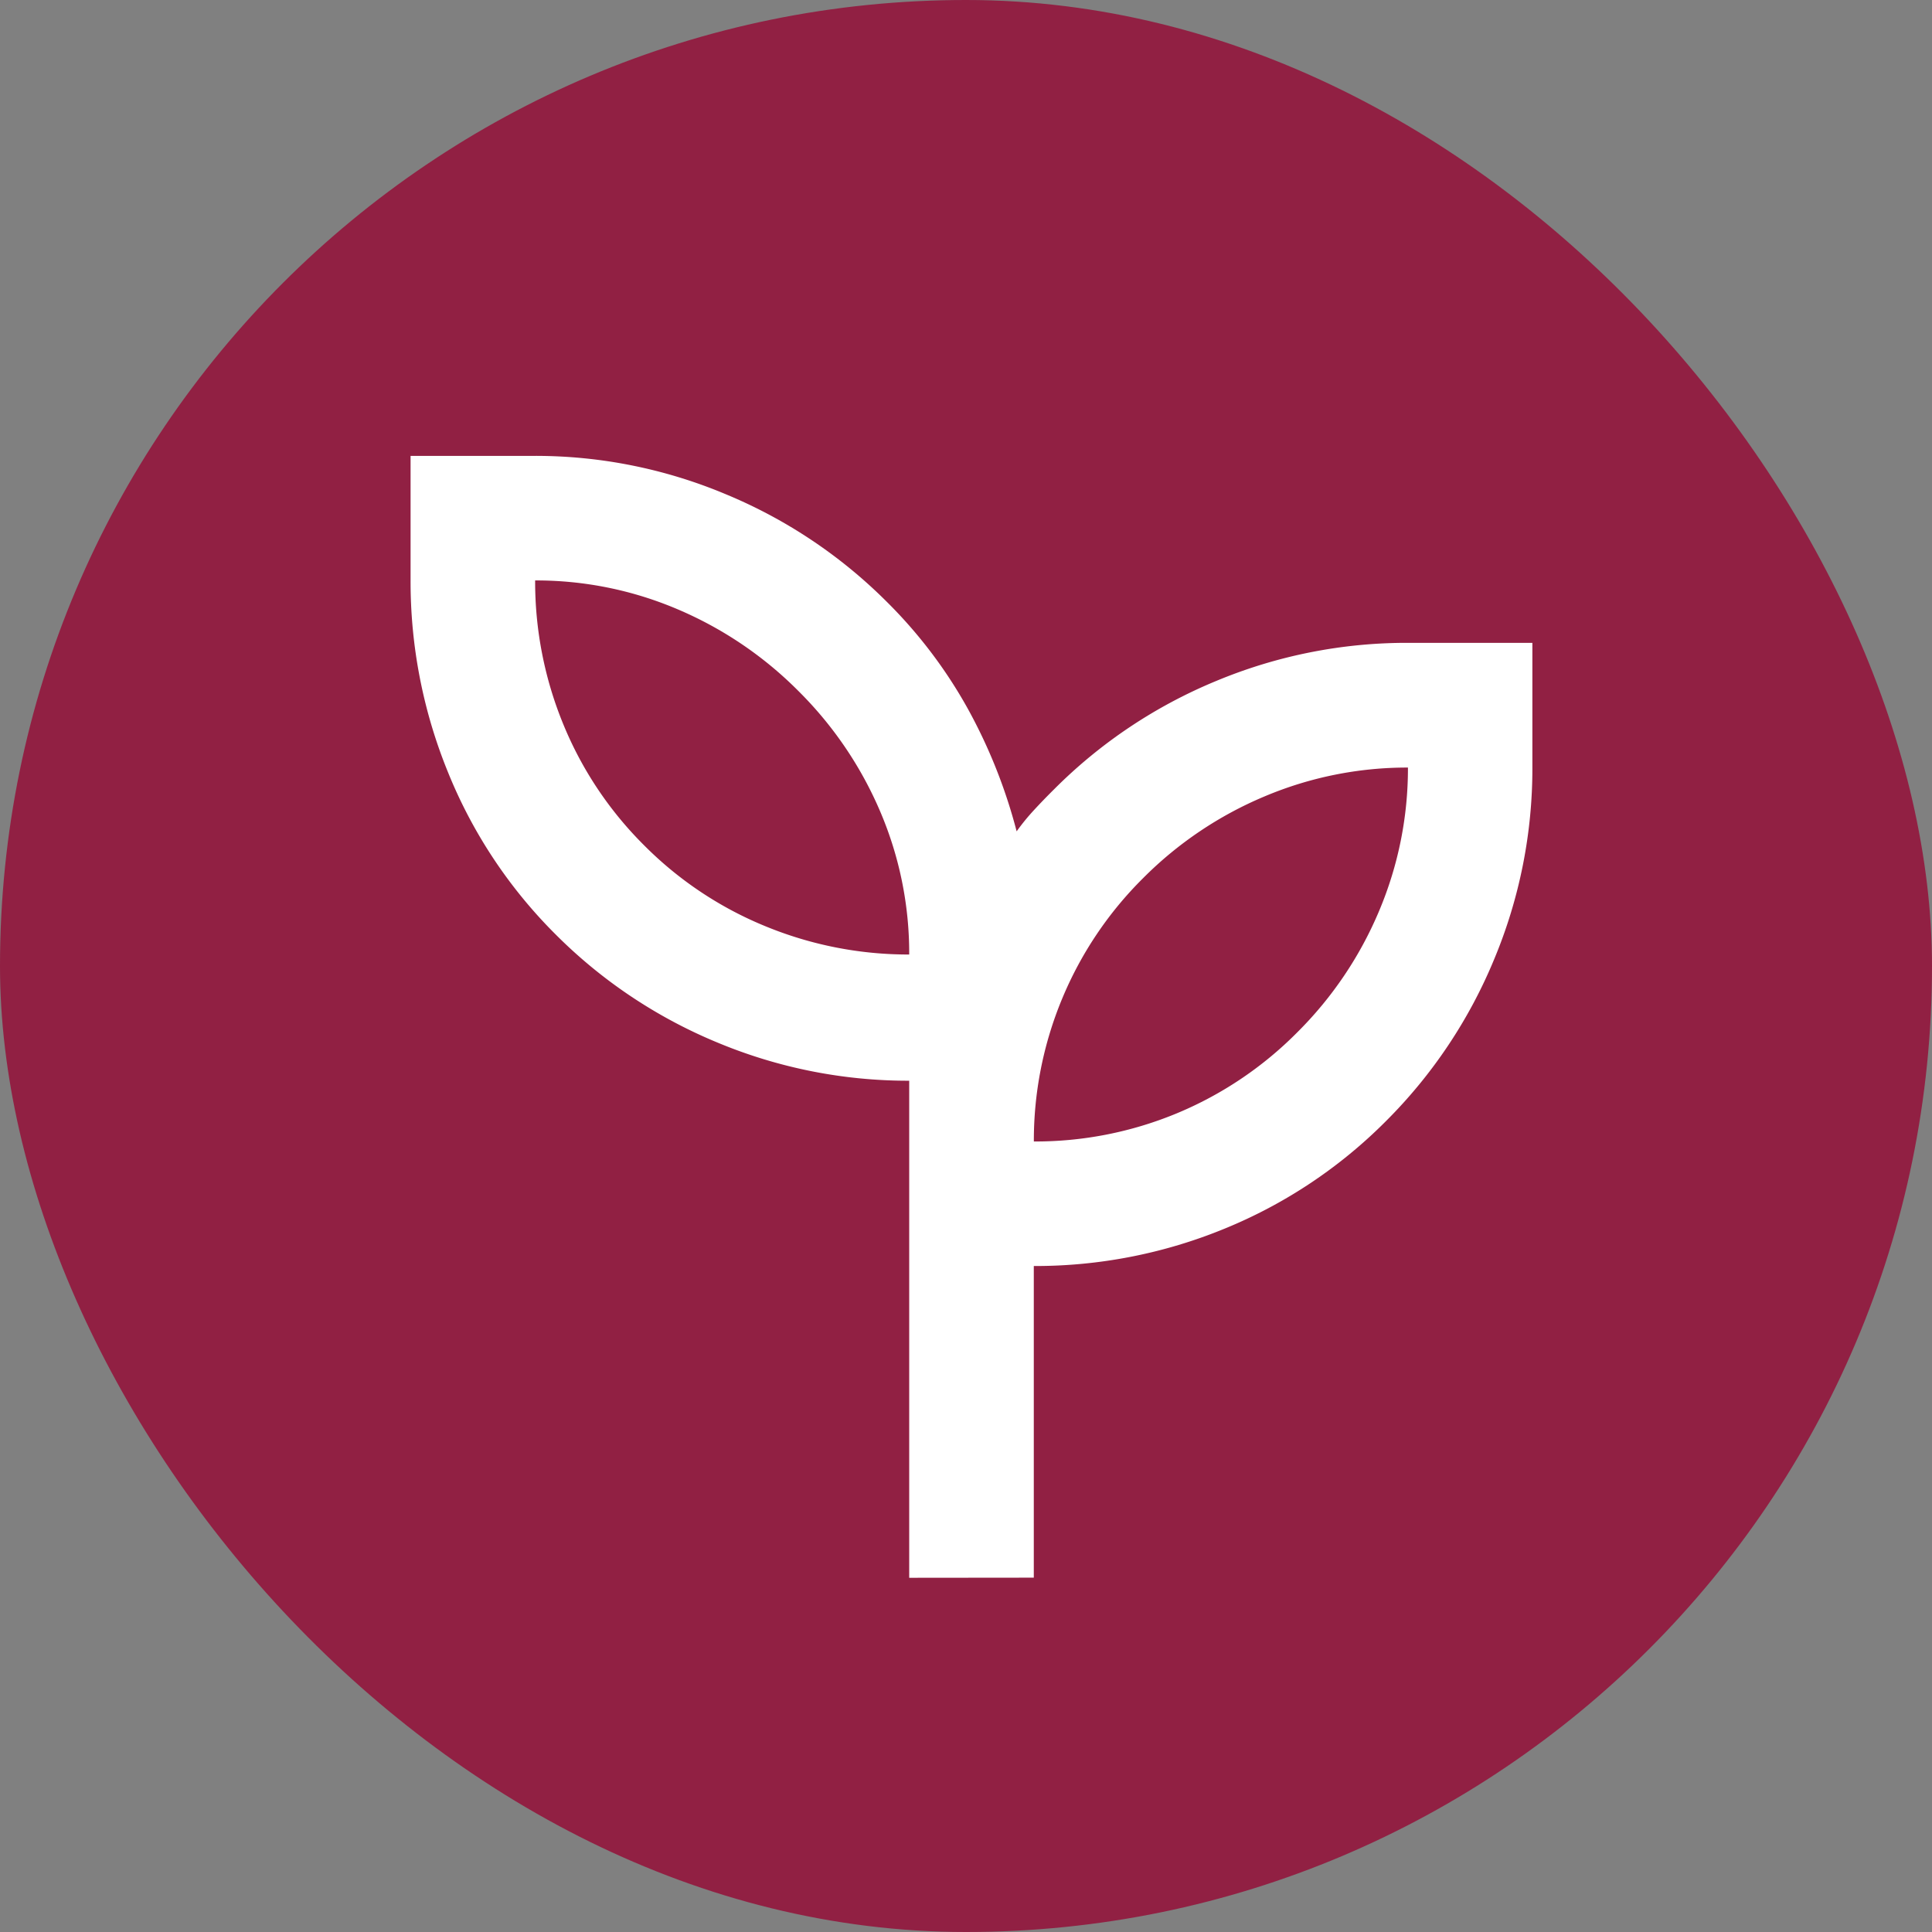 <svg xmlns="http://www.w3.org/2000/svg" width="76" height="76" viewBox="0 0 76 76">
  <rect x="0" y="0" width="76" height="76" fill="#808080" stroke="none"/>
  <g id="Gruppe_13863" data-name="Gruppe 13863" transform="translate(-602 -718)">
    <g id="Gruppe_13741" data-name="Gruppe 13741" transform="translate(-625 303)">
      <rect id="Rechteck_614" data-name="Rechteck 614" width="76" height="76" rx="38" transform="translate(1227 415)" fill="#912043"/>
      <path id="psychiatry_24dp_E8EAED_FILL0_wght400_GRAD0_opsz24" d="M139.615-795.867V-815.42a19.471,19.471,0,0,1-7.539-1.5,19.509,19.509,0,0,1-6.375-4.26,19.109,19.109,0,0,1-4.229-6.375A19.823,19.823,0,0,1,120-835.1V-840h4.9a19.319,19.319,0,0,1,7.478,1.5,19.509,19.509,0,0,1,6.375,4.26,18.684,18.684,0,0,1,3.157,4.168,20.844,20.844,0,0,1,1.931,4.842,8.531,8.531,0,0,1,.674-.827q.368-.4.8-.828a19.507,19.507,0,0,1,6.375-4.26,19.471,19.471,0,0,1,7.539-1.5h4.9v4.9a19.471,19.471,0,0,1-1.5,7.539,19.508,19.508,0,0,1-4.26,6.375,19.19,19.19,0,0,1-6.344,4.229,19.594,19.594,0,0,1-7.509,1.471v12.259Zm0-24.518a14.184,14.184,0,0,0-1.134-5.609,14.926,14.926,0,0,0-3.218-4.75,14.927,14.927,0,0,0-4.75-3.218A14.184,14.184,0,0,0,124.9-835.1a14.752,14.752,0,0,0,1.1,5.639,14.426,14.426,0,0,0,3.187,4.781,14.425,14.425,0,0,0,4.781,3.187A14.753,14.753,0,0,0,139.615-820.385Zm4.9,7.355a14.525,14.525,0,0,0,5.609-1.1,14.51,14.51,0,0,0,4.75-3.187A14.832,14.832,0,0,0,158.1-822.1a14.406,14.406,0,0,0,1.134-5.639,14.405,14.405,0,0,0-5.639,1.134,14.83,14.83,0,0,0-4.781,3.218,14.51,14.51,0,0,0-3.187,4.75A14.525,14.525,0,0,0,144.518-813.03ZM144.518-813.03ZM139.615-820.385Z" transform="translate(1123.151 1272.933)" fill="#fff"/>
    </g>
  </g>
</svg>
